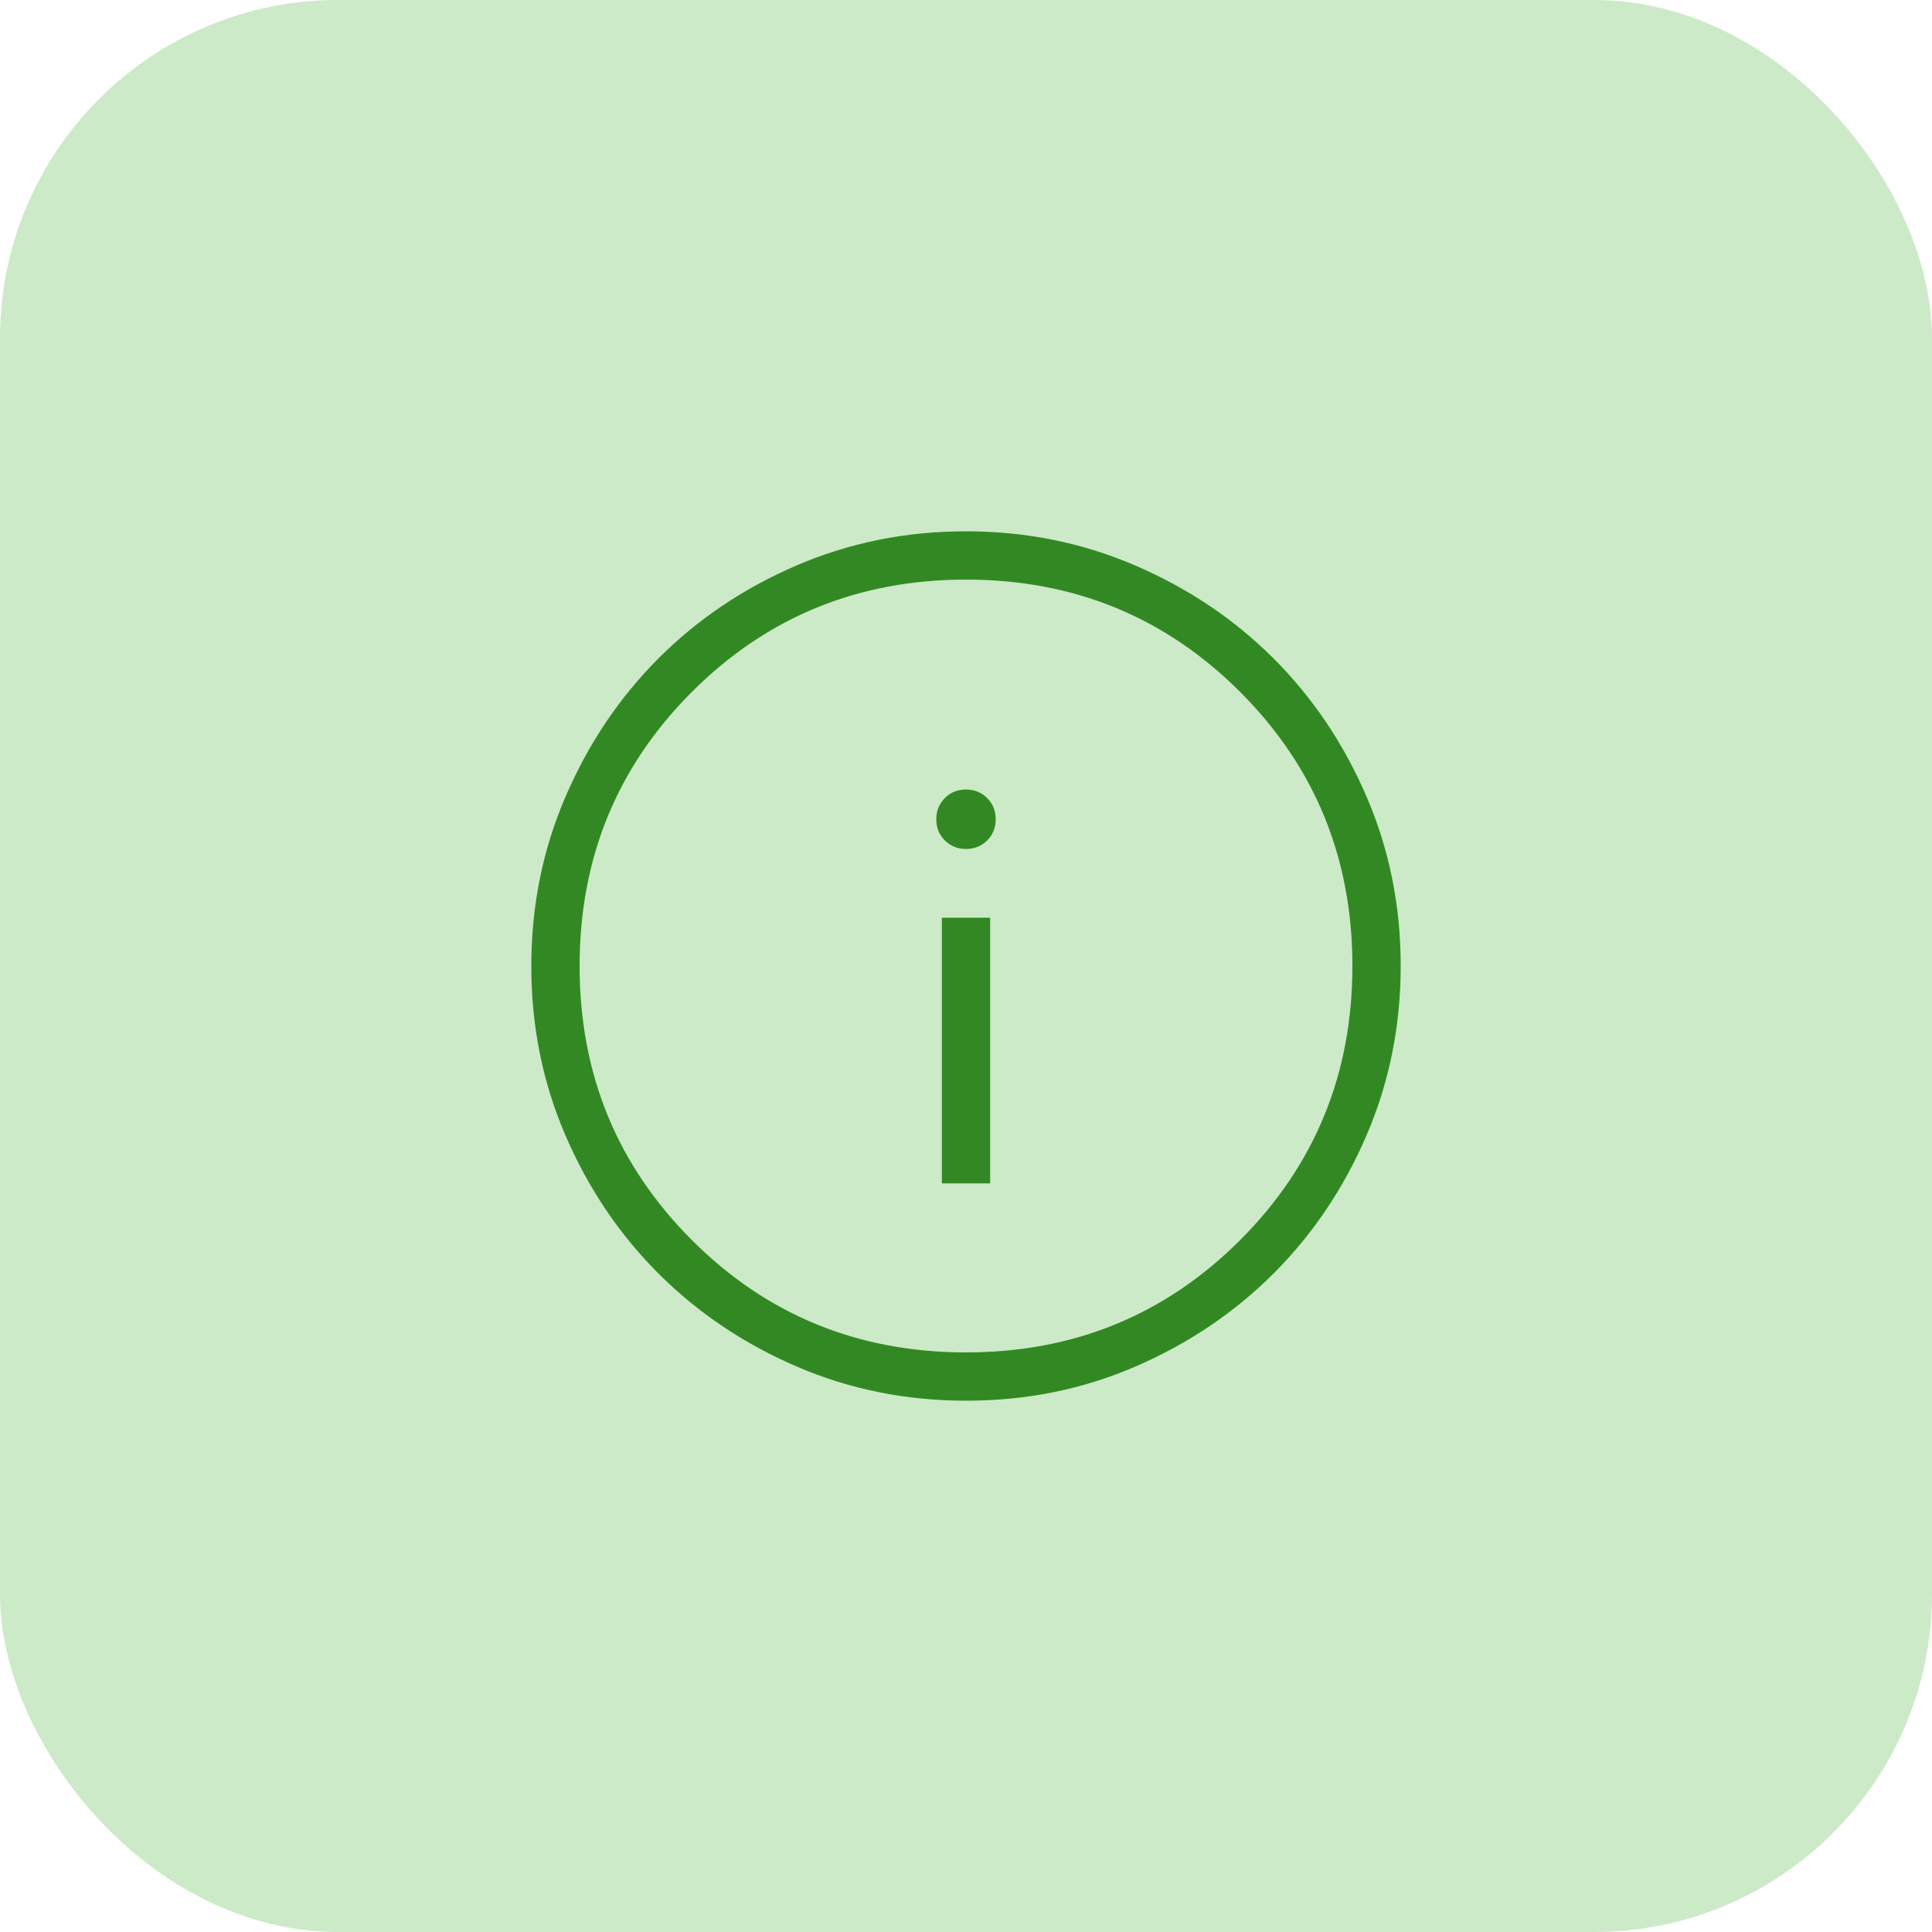 <svg width="80" height="80" viewBox="0 0 80 80" fill="none" xmlns="http://www.w3.org/2000/svg">
<g clip-path="url(#clip0_2015_1236)">
<rect width="80" height="80" rx="14" fill="#CCEAC7"/>
<path d="M39 49H41V38H39V49ZM40 35.154C40.349 35.154 40.642 35.036 40.878 34.8C41.114 34.564 41.231 34.271 41.23 33.922C41.229 33.573 41.111 33.281 40.876 33.046C40.641 32.811 40.349 32.693 40 32.692C39.651 32.691 39.359 32.809 39.124 33.046C38.889 33.283 38.771 33.576 38.77 33.924C38.769 34.272 38.887 34.564 39.124 34.8C39.361 35.036 39.653 35.154 40 35.154ZM40.006 58C37.517 58 35.177 57.528 32.986 56.584C30.795 55.639 28.889 54.356 27.268 52.736C25.647 51.116 24.363 49.212 23.418 47.024C22.473 44.836 22 42.497 22 40.006C22 37.515 22.473 35.175 23.418 32.986C24.362 30.795 25.643 28.889 27.26 27.268C28.877 25.647 30.782 24.363 32.974 23.418C35.166 22.473 37.506 22 39.994 22C42.482 22 44.822 22.473 47.014 23.418C49.205 24.362 51.111 25.643 52.732 27.262C54.353 28.881 55.637 30.785 56.582 32.976C57.527 35.167 58 37.506 58 39.994C58 42.482 57.528 44.822 56.584 47.014C55.64 49.206 54.357 51.112 52.736 52.732C51.115 54.352 49.211 55.635 47.024 56.582C44.837 57.529 42.498 58.001 40.006 58ZM40 56C44.467 56 48.25 54.45 51.35 51.35C54.45 48.25 56 44.467 56 40C56 35.533 54.45 31.75 51.35 28.65C48.25 25.55 44.467 24 40 24C35.533 24 31.75 25.55 28.65 28.65C25.55 31.75 24 35.533 24 40C24 44.467 25.55 48.25 28.65 51.35C31.75 54.45 35.533 56 40 56Z" fill="#328923"/>
</g>
<defs>
<clipPath id="clip0_2015_1236">
<rect width="80" height="80" rx="14" fill="white"/>
</clipPath>
</defs>
</svg>
